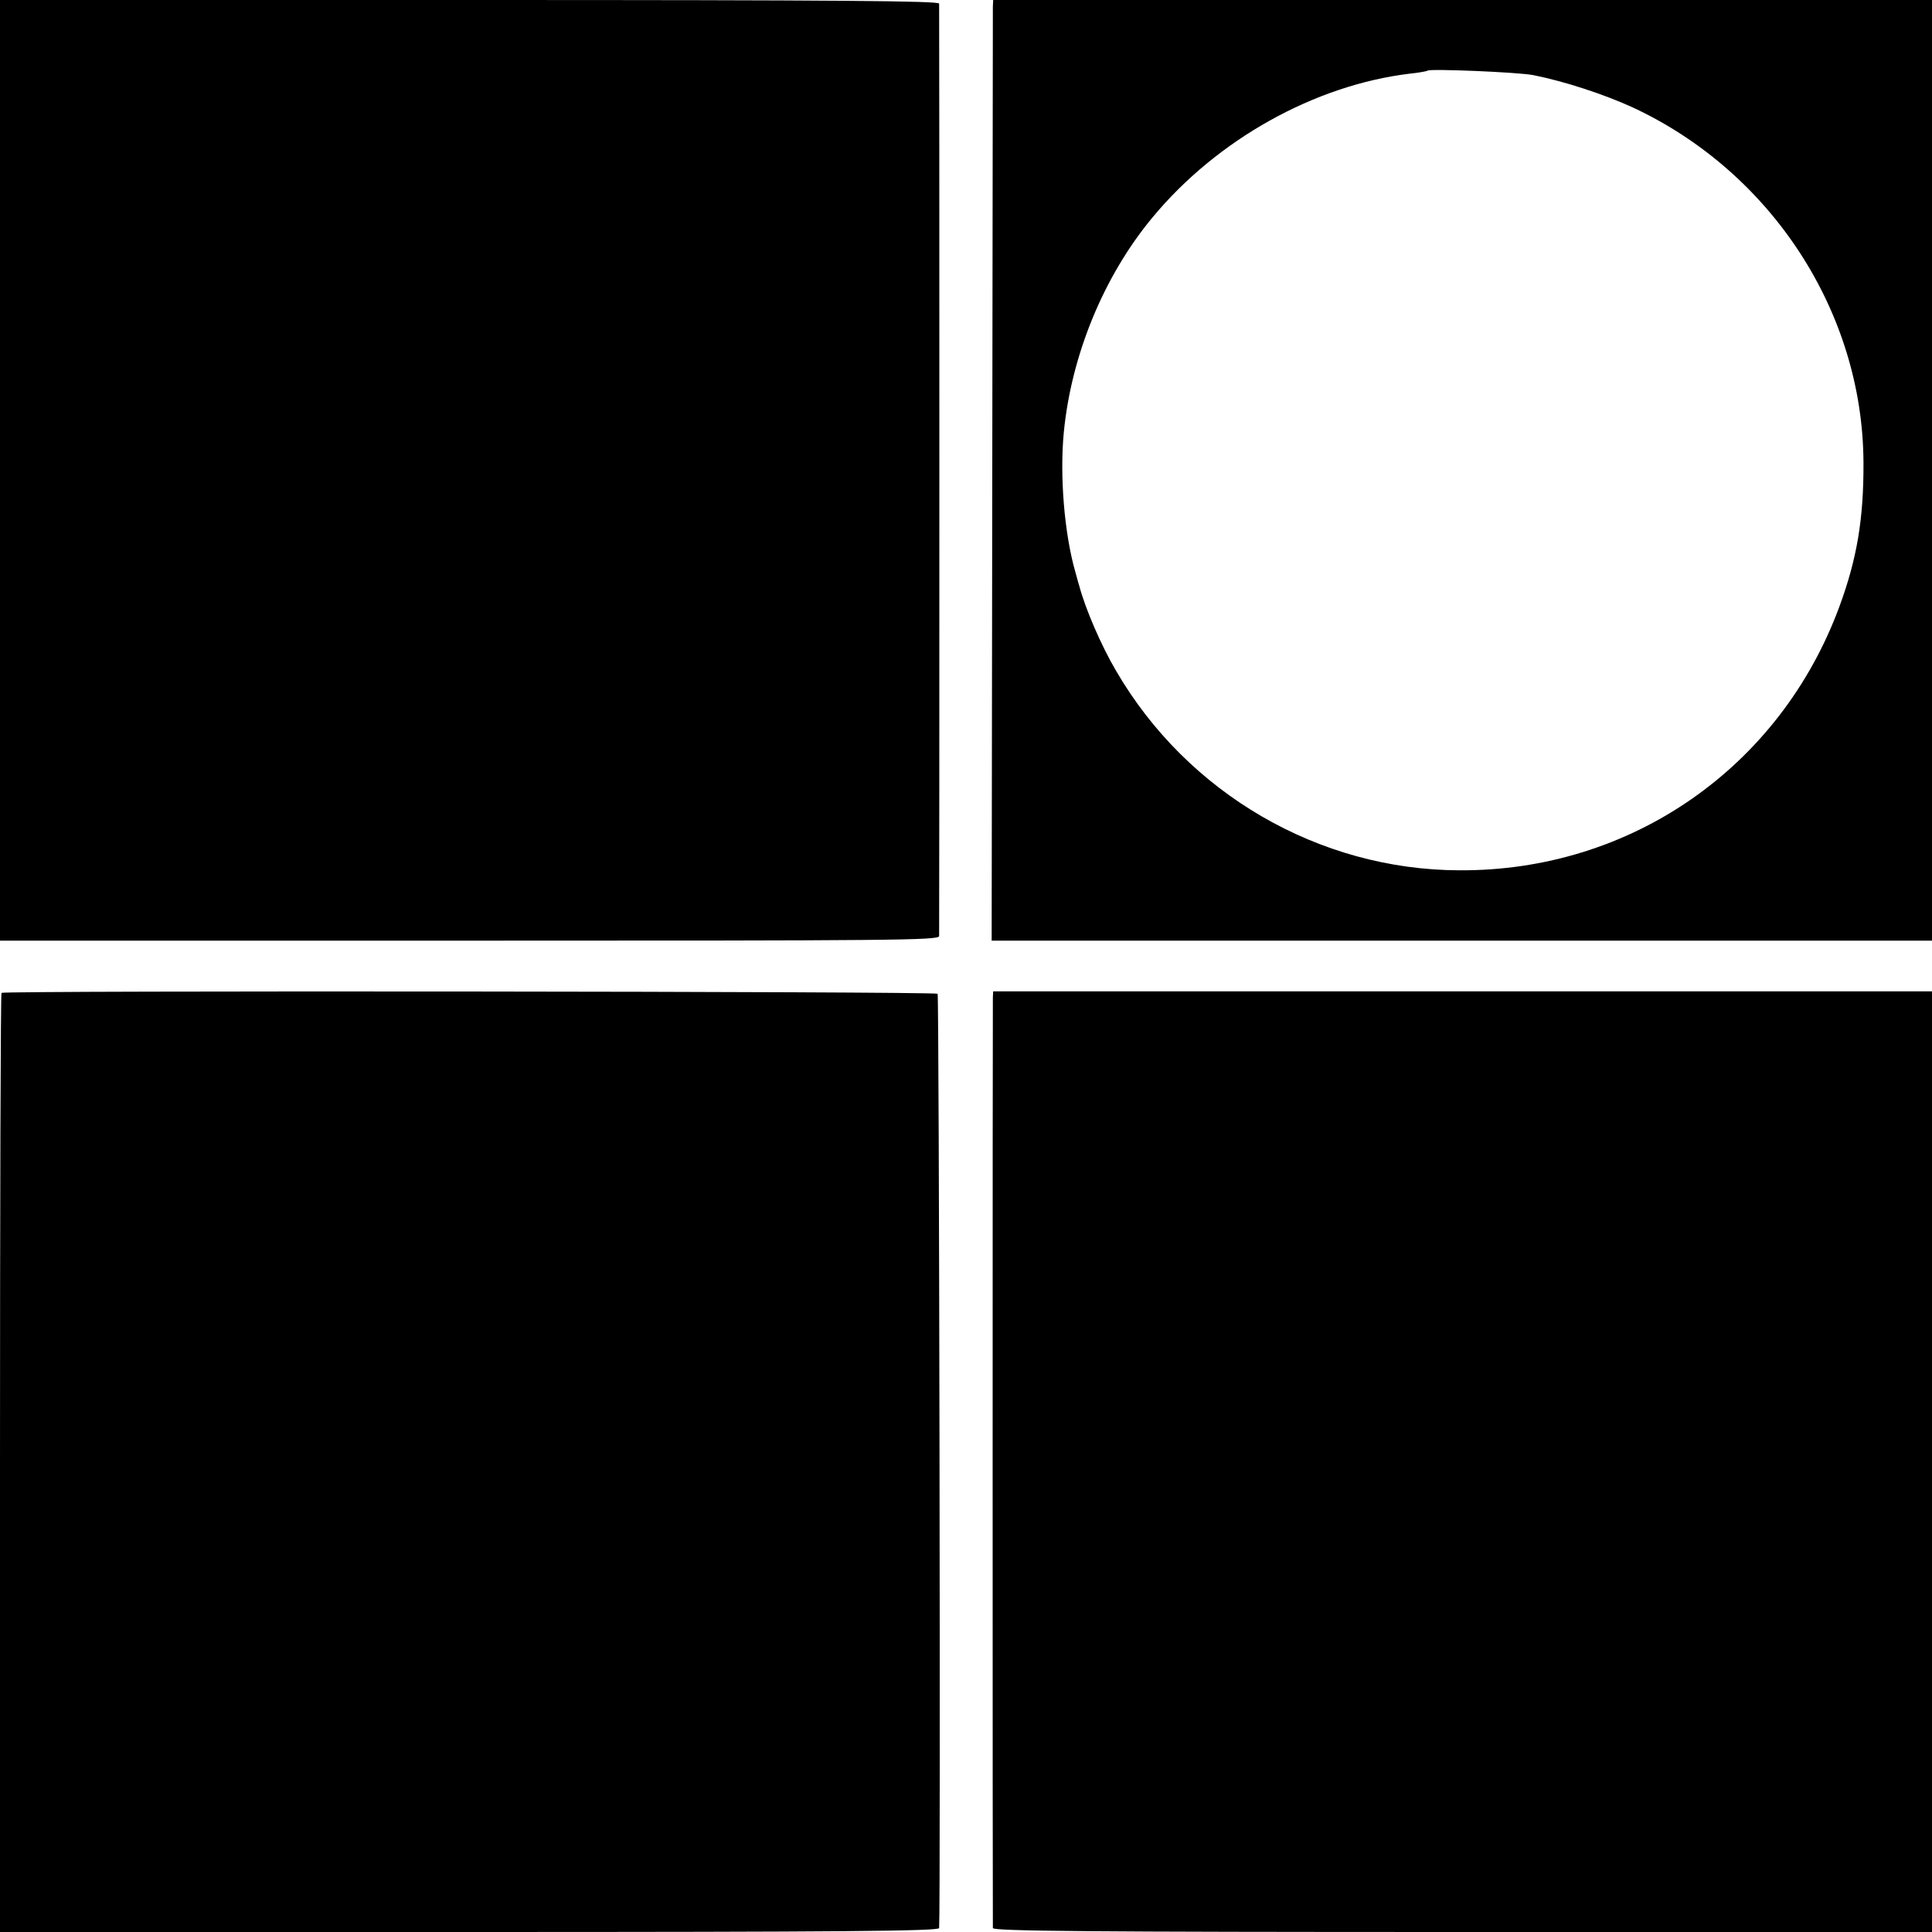 <svg version="1" xmlns="http://www.w3.org/2000/svg" width="853.333" height="853.333" viewBox="0 0 640 640"><path d="M0 155.8v155.8h155.5c140.1 0 155.5-.1 155.6-1.5.1-2.1.1-307.2 0-308.9C311 .3 279.2 0 155.5 0H0v155.8zM328.9 2.2c0 1.3-.1 71.4-.2 155.9l-.2 153.5H640V0H329l-.1 2.2zM508 24.9c10.5 2.1 23.5 6.4 32.9 10.7C586.8 57 617 103.3 617.3 153c.1 18.7-2.1 32-8 48-19.7 53.3-69.1 87.6-125.8 87.3-46.6-.1-90.2-25.5-113.8-66.1-4.9-8.3-10.2-20.6-12.2-28.2-.1-.3-.7-2.3-1.3-4.6-3.6-12.6-5.2-31.6-3.8-46.2 2.5-25.6 13.2-51.7 29.4-71.2 21.4-25.8 53.7-43.8 85.2-47.6 3-.3 5.7-.8 5.9-1 .8-.7 30.1.5 35.1 1.5zM.5 328.9c-.3.2-.5 70.3-.5 155.8V640h155.5c123.7 0 155.5-.3 155.6-1.3.5-8 0-308.9-.5-309.5-.8-.8-309.3-1.1-310.1-.3zM328.9 330.4c-.1 2.7-.1 306.7 0 308.3.1 1 31.9 1.3 155.6 1.3H640V328.4H329l-.1 2z"/></svg>